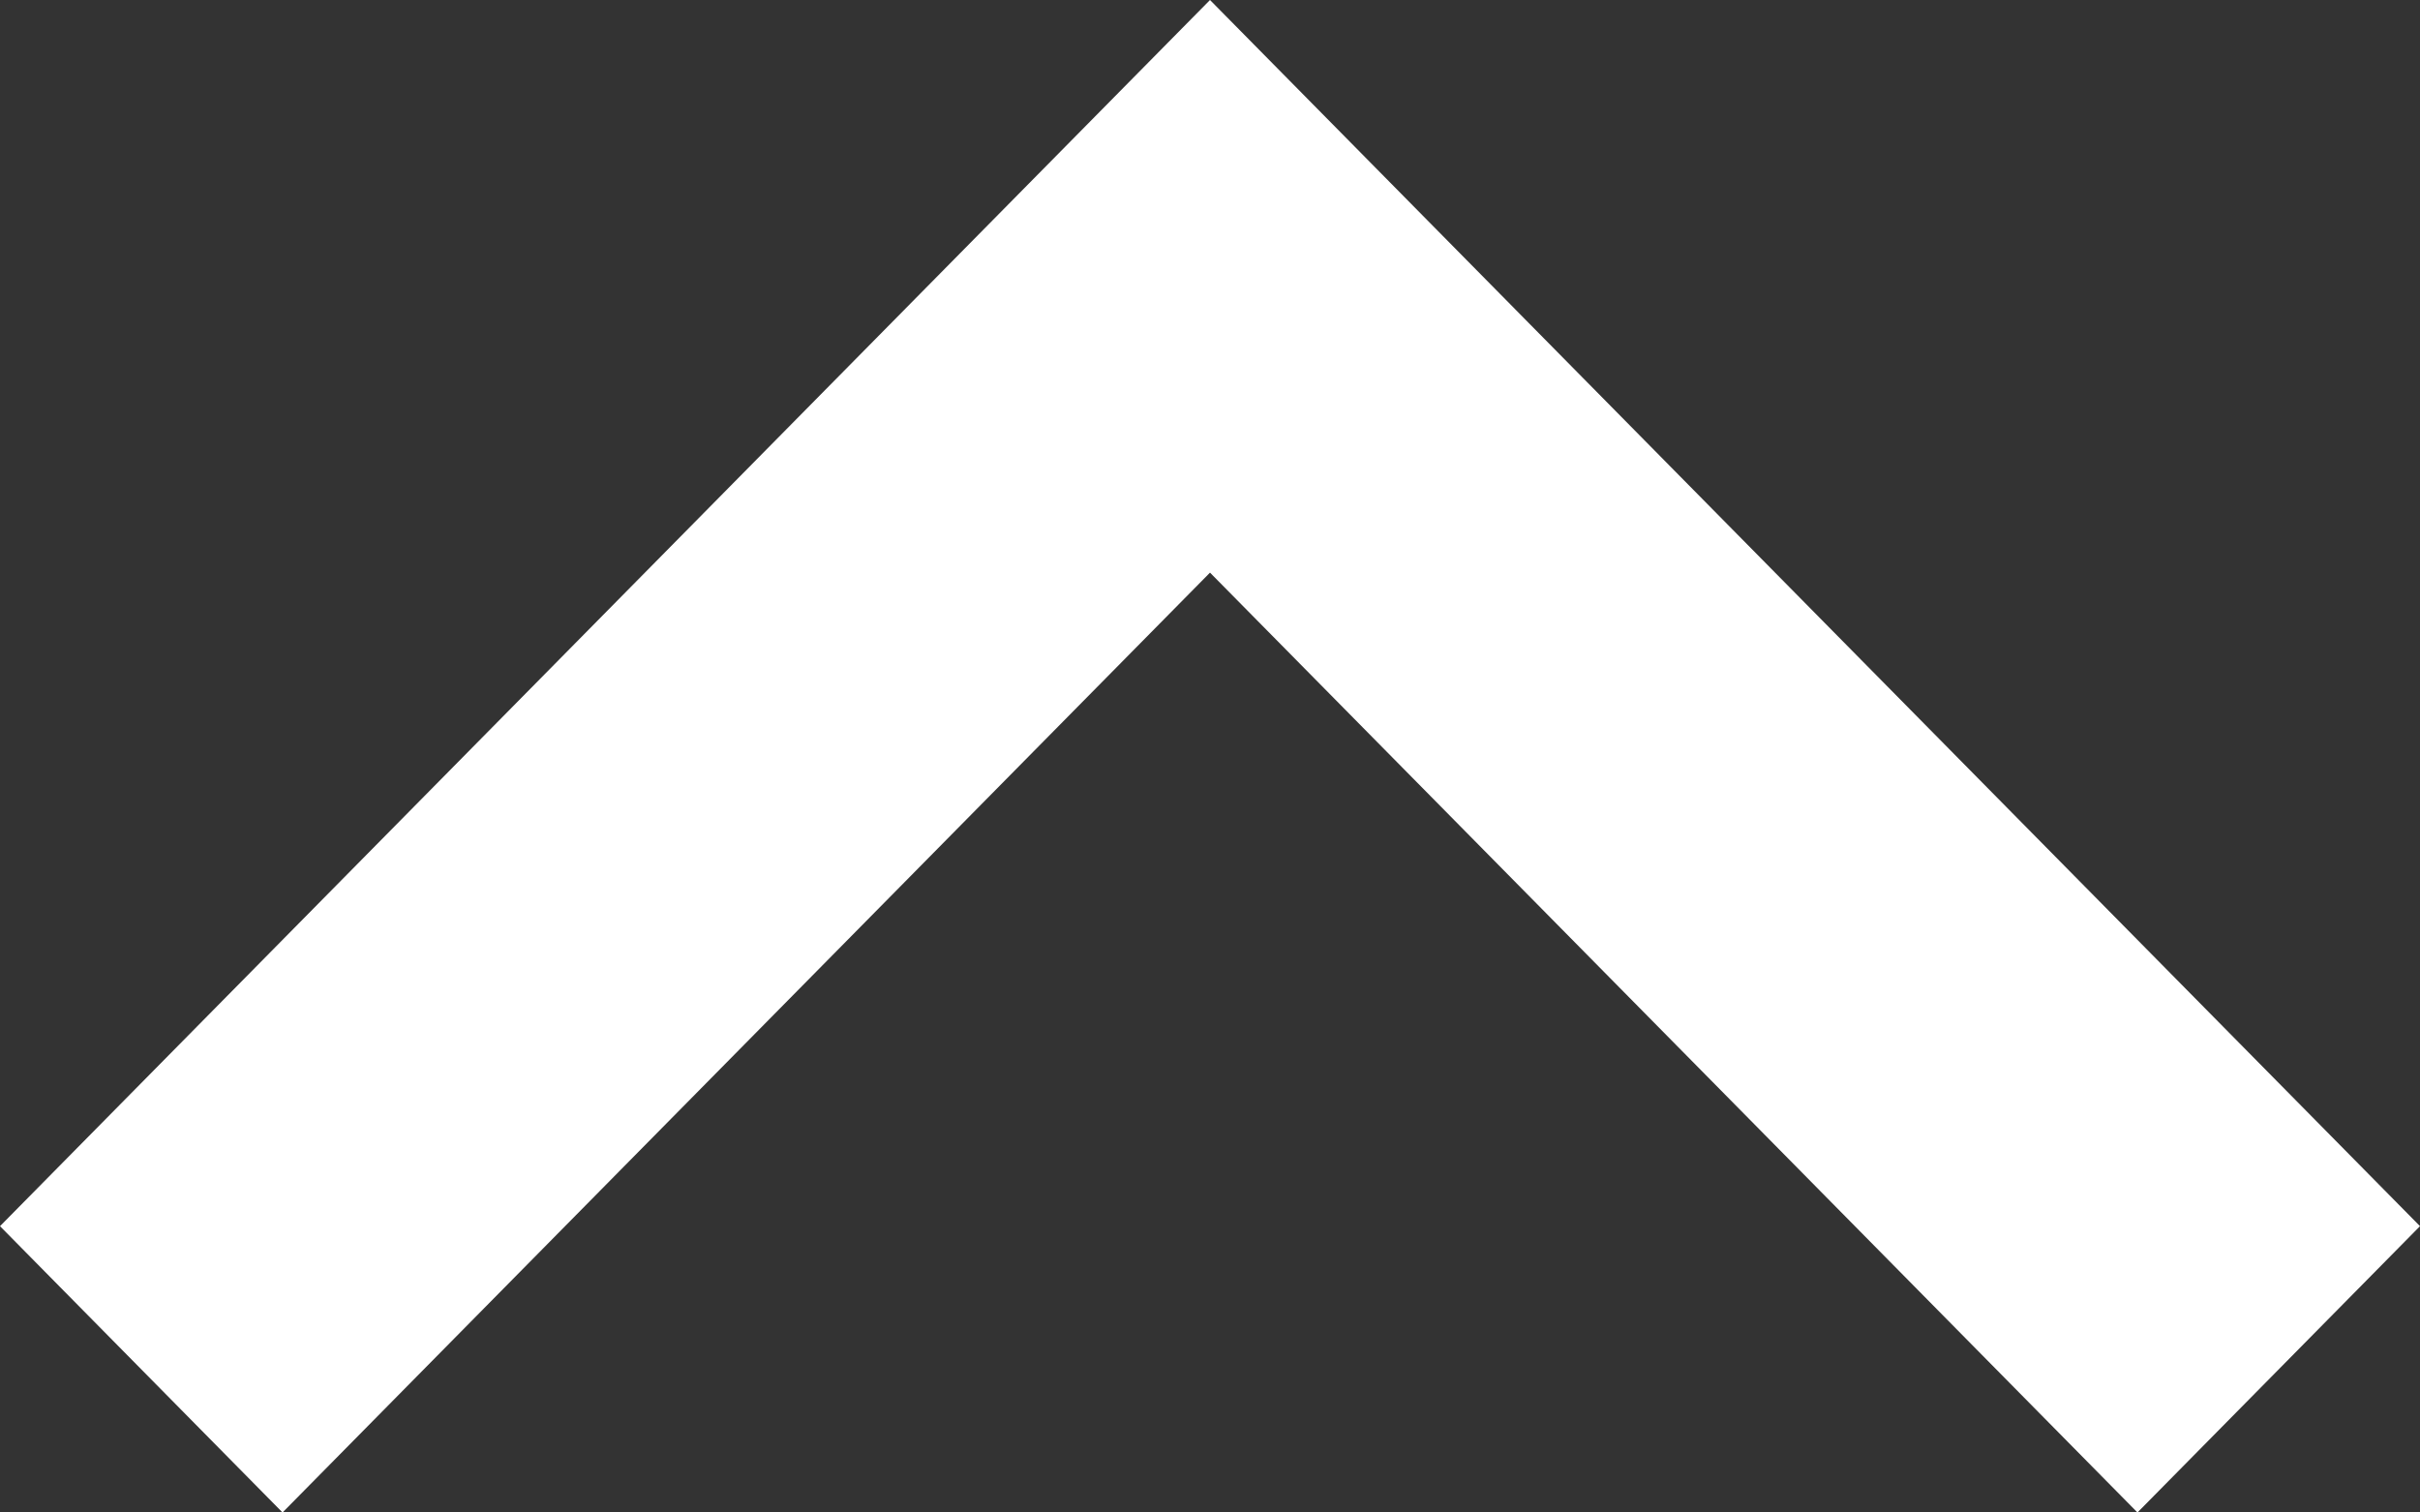 <?xml version="1.0" encoding="UTF-8"?>
<svg width="16px" height="10px" viewBox="0 0 16 10" version="1.1" xmlns="http://www.w3.org/2000/svg" xmlns:xlink="http://www.w3.org/1999/xlink">
    <rect x="0" y="0" width="16" height="10" fill="#333333" stroke="none"/>
    <!-- Generator: Sketch 52.6 (67491) - http://www.bohemiancoding.com/sketch -->
    <title>Fill 1</title>
    <desc>Created with Sketch.</desc>
    <g id="Page-1" stroke="none" stroke-width="1" fill="none" fill-rule="evenodd">
        <g id="Görg_Experten_Dropdown" transform="translate(-998, -1620)" fill="#FFFFFF">
            <polygon id="Fill-1" transform="translate(1006, 1625) rotate(-90) translate(-1006, -1625) " points="1002.893 1617 1001 1618.868 1007.214 1625 1001 1631.132 1002.893 1633 1011 1625"></polygon>
        </g>
    </g>
</svg>
